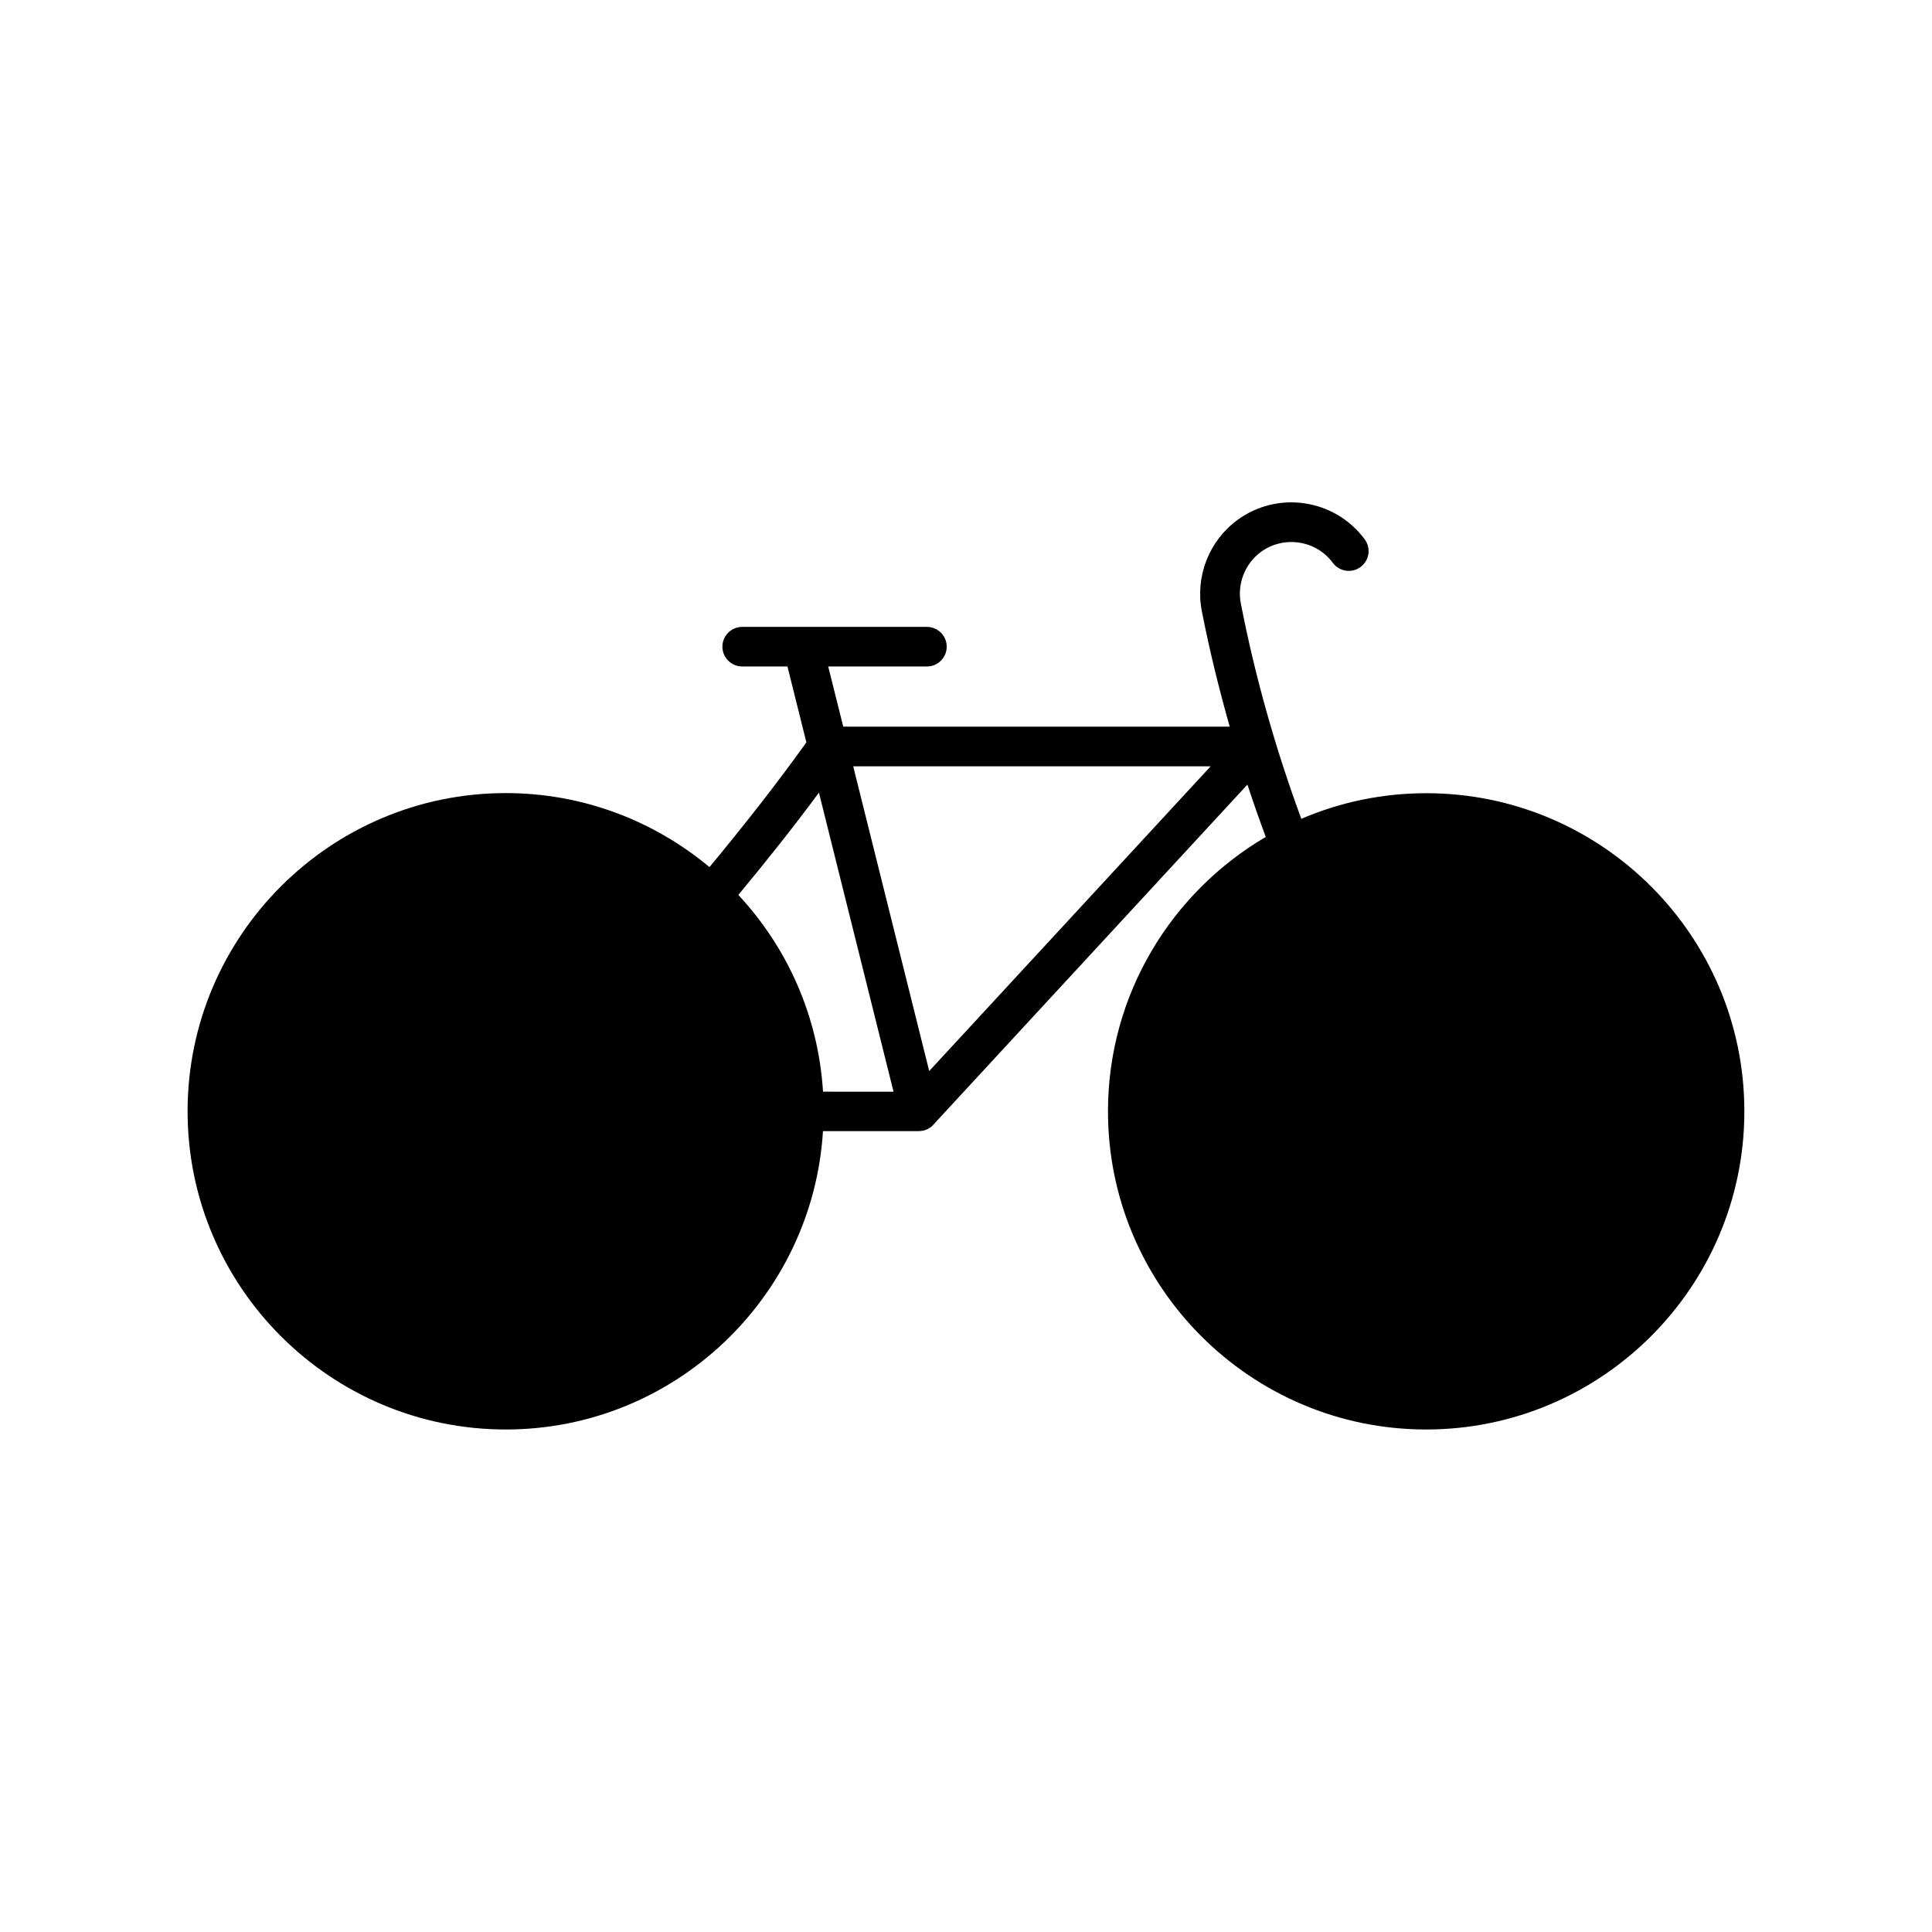 <?xml version="1.0" encoding="UTF-8"?>
<!-- Uploaded to: SVG Repo, www.svgrepo.com, Generator: SVG Repo Mixer Tools -->
<svg fill="#000000" width="800px" height="800px" version="1.1" viewBox="144 144 512 512" xmlns="http://www.w3.org/2000/svg">
 <path d="m521.97 354.21c-11.754 0-22.953 2.426-33.113 6.789-6.801-18.492-12.219-37.523-16.027-57.09-1.008-5.144 1.082-10.496 5.289-13.613 6.066-4.461 14.652-3.16 19.102 2.875 1.742 2.332 5.016 2.812 7.336 1.09 2.34-1.723 2.832-5.016 1.102-7.328-7.914-10.715-23.07-13.004-33.785-5.09-7.484 5.512-11.156 14.957-9.383 24.066 2.016 10.371 4.543 20.57 7.391 30.66h-102.41l-3.988-15.945h26.156c2.898 0 5.246-2.363 5.246-5.246 0-2.898-2.352-5.246-5.246-5.246h-48.953c-2.887 0-5.246 2.352-5.246 5.246 0 2.887 2.363 5.246 5.246 5.246h11.996l5.016 20.109c-8.113 11.348-16.781 22.305-25.684 33.062-14.641-12.227-33.461-19.617-53.98-19.617-46.496 0-84.324 37.828-84.324 84.336 0 46.496 37.828 84.316 84.324 84.316 44.723 0 81.332-35.035 84.062-79.066h25.367 0.043c0.105 0 0.199 0 0.273-0.02 1.164-0.062 2.234-0.504 3.074-1.188v-0.02h0.012c0.168-0.148 0.324-0.293 0.473-0.473l83.242-90.141c1.531 4.66 3.148 9.289 4.859 13.875-24.969 14.652-41.816 41.723-41.816 72.715 0 46.496 37.828 84.316 84.324 84.316 46.496 0 84.324-37.828 84.324-84.316 0.004-46.488-37.793-84.305-84.301-84.305zm-159.86 79.098c-1.25-20.09-9.52-38.27-22.441-52.145 7.348-8.859 14.527-17.855 21.359-27.109l19.766 79.254zm28.141-5.469-20.141-80.758h94.727z"/>
</svg>